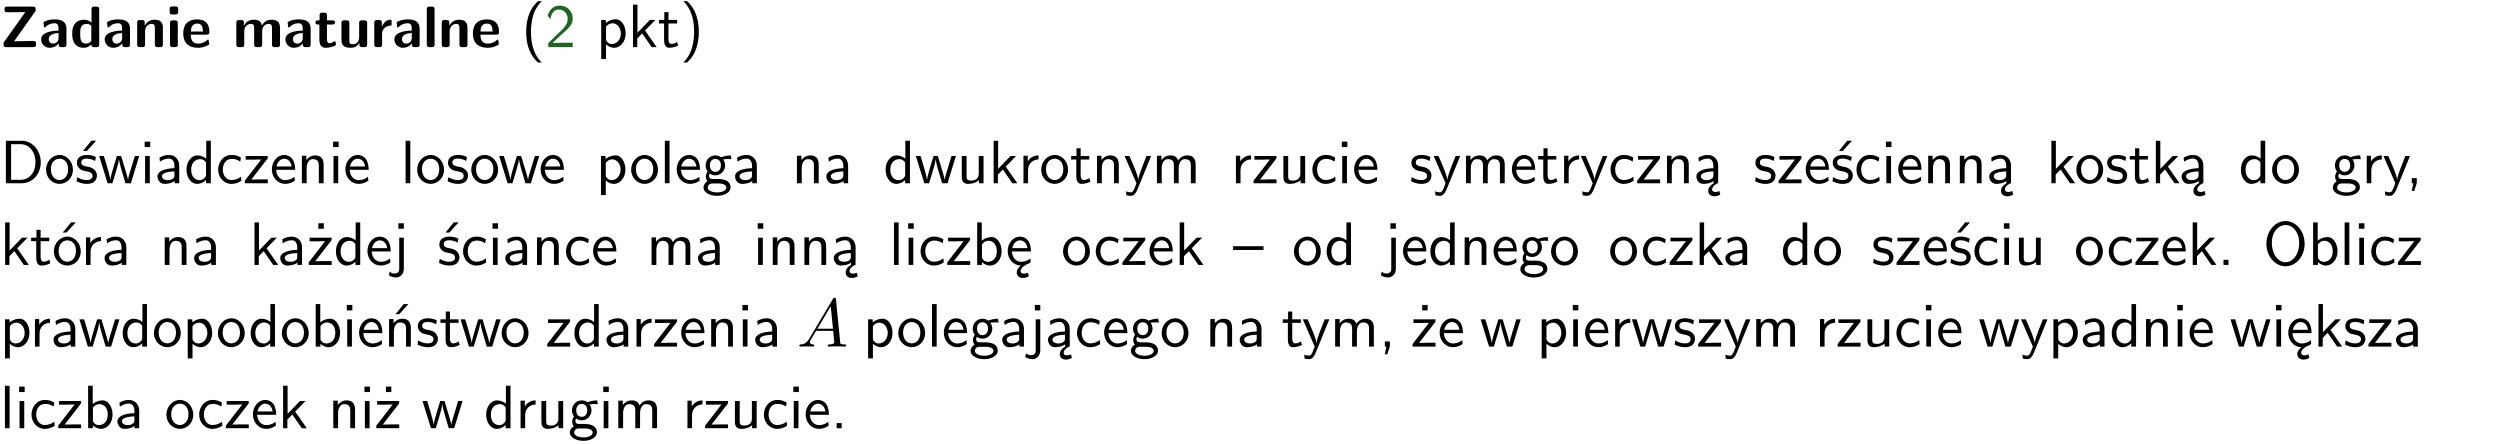 <?xml version="1.0" encoding="UTF-8"?>
<svg width="366pt" height="65pt" version="1.2" viewBox="0 0 366 65" xmlns="http://www.w3.org/2000/svg" xmlns:xlink="http://www.w3.org/1999/xlink">
 <defs>
  <symbol id="glyph0-1" overflow="visible">
   <path d="m5.141-5.203c0.078-0.109 0.078-0.125 0.078-0.312 0-0.234 0-0.422-0.406-0.422h-3.75c-0.359 0-0.406 0.141-0.406 0.422 0 0.406 0.172 0.406 0.516 0.406 0.75 0 1.484-0.016 2.234-0.016h0.297l-3.094 4.344c-0.094 0.109-0.094 0.125-0.094 0.297v0.078c0 0.297 0.094 0.406 0.422 0.406h3.922c0.328 0 0.422-0.109 0.422-0.406v-0.078c0-0.422-0.203-0.422-0.5-0.422-0.75 0-1.938 0.031-2.719 0.047z"/>
  </symbol>
  <symbol id="glyph0-2" overflow="visible">
   <path d="m3.969-2.703c0-1.359-1.297-1.359-1.719-1.359-0.406 0-0.844 0.031-1.406 0.266-0.188 0.078-0.234 0.109-0.234 0.203 0 0.062 0.062 0.547 0.062 0.625 0.016 0.047 0.062 0.094 0.109 0.094s0.078-0.031 0.094-0.047c0.375-0.391 0.797-0.578 1.328-0.578 0.469 0 0.609 0.281 0.609 0.781v0.297c-0.297 0-2.547 0.031-2.547 1.281 0 0.594 0.484 1.234 1.234 1.234 0.297 0 0.938-0.078 1.328-0.672v0.172c0 0.266 0.062 0.406 0.422 0.406h0.312c0.328 0 0.406-0.109 0.406-0.406zm-1.156 1.391c0 0.797-0.812 0.797-0.844 0.797-0.359 0-0.594-0.312-0.594-0.641 0-0.844 1.188-0.906 1.438-0.906z"/>
  </symbol>
  <symbol id="glyph0-3" overflow="visible">
   <path d="m4.266-5.531c0-0.281-0.047-0.406-0.406-0.406h-0.312c-0.328 0-0.406 0.109-0.406 0.406v1.938c-0.391-0.359-0.812-0.422-1.078-0.422-1.75 0-1.75 1.641-1.75 2.062 0 0.391 0 2.047 1.703 2.047 0.359 0 0.719-0.109 1.094-0.5 0 0.328 0.125 0.406 0.406 0.406h0.344c0.328 0 0.406-0.109 0.406-0.406zm-1.156 4.453c0 0.156 0 0.234-0.25 0.406-0.219 0.125-0.406 0.156-0.516 0.156-0.859 0-0.859-0.797-0.859-1.438s0-1.453 0.953-1.453c0.25 0 0.484 0.094 0.672 0.266z"/>
  </symbol>
  <symbol id="glyph0-4" overflow="visible">
   <path d="m4.281-2.781c0-0.891-0.375-1.234-1.25-1.234-0.906 0-1.281 0.656-1.391 0.875h-0.016v-0.422c0-0.281-0.062-0.406-0.406-0.406h-0.297c-0.312 0-0.406 0.094-0.406 0.406v3.156c0 0.297 0.094 0.406 0.406 0.406h0.344c0.328 0 0.406-0.109 0.406-0.406v-1.891c0-0.75 0.5-1.109 0.953-1.109 0.406 0 0.484 0.203 0.484 0.641v2.359c0 0.266 0.062 0.406 0.422 0.406h0.344c0.328 0 0.406-0.109 0.406-0.406z"/>
  </symbol>
  <symbol id="glyph0-5" overflow="visible">
   <path d="m0.875-5.953c-0.281 0-0.406 0.047-0.406 0.391v0.406c0 0.266 0.078 0.375 0.391 0.375h0.453c0.406 0 0.406-0.172 0.406-0.578s0-0.594-0.406-0.594zm0.781 2.438c0-0.266-0.062-0.406-0.406-0.406h-0.312c-0.312 0-0.422 0.094-0.422 0.406v3.109c0 0.297 0.094 0.406 0.422 0.406h0.312c0.328 0 0.406-0.109 0.406-0.406z"/>
  </symbol>
  <symbol id="glyph0-6" overflow="visible">
   <path d="m3.688-1.828c0.203 0 0.406-0.016 0.406-0.391 0-1.109-0.5-1.844-1.781-1.844-1.375 0-2.047 0.766-2.047 2.062 0 1.406 0.812 2.094 2.156 2.094 0.328 0 0.812-0.047 1.375-0.328 0.188-0.094 0.25-0.109 0.25-0.219 0-0.062-0.016-0.312-0.031-0.375-0.031-0.266-0.047-0.281-0.125-0.281-0.031 0-0.047 0-0.141 0.094-0.5 0.438-1.016 0.5-1.297 0.5-0.969 0-1.062-0.766-1.094-1.312zm-2.312-0.453c0.016-0.531 0.188-1.172 0.938-1.172 0.688 0 0.812 0.5 0.844 1.172z"/>
  </symbol>
  <symbol id="glyph0-7" overflow="visible">
   <path d="m6.906-2.781c0-0.891-0.375-1.234-1.25-1.234-0.609 0-1.078 0.281-1.391 0.844-0.141-0.812-0.859-0.844-1.219-0.844-0.172 0-0.531 0-0.922 0.281-0.266 0.203-0.422 0.469-0.484 0.594h-0.016v-0.422c0-0.281-0.062-0.406-0.406-0.406h-0.297c-0.312 0-0.406 0.094-0.406 0.406v3.156c0 0.297 0.094 0.406 0.406 0.406h0.344c0.328 0 0.406-0.109 0.406-0.406v-1.891c0-0.781 0.531-1.109 0.953-1.109 0.406 0 0.5 0.188 0.5 0.641v2.359c0 0.297 0.094 0.406 0.406 0.406h0.344c0.328 0 0.422-0.109 0.422-0.406v-1.891c0-0.781 0.516-1.109 0.938-1.109 0.406 0 0.5 0.188 0.5 0.641v2.359c0 0.297 0.094 0.406 0.406 0.406h0.344c0.328 0 0.422-0.109 0.422-0.406z"/>
  </symbol>
  <symbol id="glyph0-8" overflow="visible">
   <path d="m1.859-3.312h0.766c0.109 0 0.422 0 0.422-0.297 0-0.312-0.312-0.312-0.422-0.312h-0.766v-0.703c0-0.281-0.047-0.422-0.406-0.422h-0.266c-0.312 0-0.406 0.094-0.406 0.422v0.703h-0.203c-0.094 0-0.406 0-0.406 0.312 0 0.297 0.312 0.297 0.406 0.297h0.172v2.172c0 0.859 0.312 1.234 0.906 1.234 0.078 0 0.453 0 0.891-0.141 0.156-0.031 0.641-0.188 0.641-0.359 0-0.016-0.016-0.078-0.062-0.266-0.047-0.172-0.062-0.219-0.141-0.219-0.031 0-0.047 0.016-0.094 0.062-0.094 0.062-0.328 0.25-0.688 0.25-0.203 0-0.344-0.141-0.344-0.703z"/>
  </symbol>
  <symbol id="glyph0-9" overflow="visible">
   <path d="m4.281-3.516c0-0.266-0.062-0.406-0.406-0.406h-0.344c-0.328 0-0.422 0.109-0.422 0.406v2.031c0 0.562-0.297 1.062-0.906 1.062-0.469 0-0.531-0.125-0.531-0.578v-2.516c0-0.266-0.047-0.406-0.406-0.406h-0.344c-0.312 0-0.406 0.094-0.406 0.406v2.438c0 0.922 0.5 1.172 1.391 1.172 0.219 0 0.828 0 1.234-0.734v0.234c0 0.266 0.062 0.406 0.406 0.406h0.328c0.328 0 0.406-0.109 0.406-0.406z"/>
  </symbol>
  <symbol id="glyph0-10" overflow="visible">
   <path d="m1.656-1.969c0-0.812 0.688-1.141 1.219-1.188 0.156 0 0.172 0 0.172-0.219v-0.406c0-0.172 0-0.234-0.156-0.234-0.234 0-0.859 0.078-1.266 1.016v-0.562c0-0.281-0.062-0.406-0.422-0.406h-0.266c-0.312 0-0.422 0.094-0.422 0.406v3.156c0 0.297 0.094 0.406 0.422 0.406h0.312c0.328 0 0.406-0.109 0.406-0.406z"/>
  </symbol>
  <symbol id="glyph0-11" overflow="visible">
   <path d="m1.656-5.531c0-0.281-0.062-0.406-0.406-0.406h-0.312c-0.312 0-0.422 0.094-0.422 0.406v5.125c0 0.297 0.094 0.406 0.422 0.406h0.312c0.328 0 0.406-0.109 0.406-0.406z"/>
  </symbol>
  <symbol id="glyph1-1" overflow="visible">
   <path d="m2.438-6.734c-0.297 0.281-0.891 0.828-1.312 1.922-0.359 0.969-0.422 1.922-0.422 2.562 0 2.906 1.297 4.094 1.734 4.5h0.547c-0.438-0.438-1.578-1.594-1.578-4.5 0-0.5 0.031-1.547 0.391-2.609 0.375-1.031 0.891-1.578 1.188-1.875z"/>
  </symbol>
  <symbol id="glyph1-2" overflow="visible">
   <path d="m1.562-1.688c-0.25 0.25-0.859 0.875-1.109 1.109v0.578h3.578v-0.641h-1.641c-0.109 0-0.219 0.016-0.312 0.016h-0.984c0.281-0.25 0.969-0.922 1.25-1.188 0.172-0.156 0.625-0.531 0.797-0.703 0.406-0.406 0.891-0.875 0.891-1.641 0-1.031-0.734-1.922-1.922-1.922-1.016 0-1.516 0.703-1.734 1.469 0.109 0.156 0.156 0.203 0.172 0.234 0.016 0.016 0.109 0.125 0.203 0.266 0.172-0.703 0.422-1.391 1.234-1.391 0.844 0 1.312 0.672 1.312 1.359 0 0.766-0.516 1.281-1.047 1.812z"/>
  </symbol>
  <symbol id="glyph1-3" overflow="visible">
   <path d="m1.438-0.406c0.281 0.25 0.672 0.5 1.203 0.5 0.875 0 1.672-0.875 1.672-2.094 0-1.078-0.578-2.078-1.438-2.078-0.531 0-1.047 0.188-1.469 0.531v-0.438h-0.672v5.719h0.703zm0-2.578c0.219-0.312 0.562-0.516 0.953-0.516 0.672 0 1.219 0.672 1.219 1.5 0 0.922-0.641 1.547-1.312 1.547-0.344 0-0.594-0.172-0.766-0.422-0.094-0.125-0.094-0.141-0.094-0.312z"/>
  </symbol>
  <symbol id="glyph1-4" overflow="visible">
   <path d="m2.516-2.438 1.516-1.547h-0.812l-1.812 1.875v-4.109h-0.656v6.219h0.625v-1.266l0.719-0.75 1.391 2.016h0.734z"/>
  </symbol>
  <symbol id="glyph1-5" overflow="visible">
   <path d="m1.562-3.469h1.266v-0.516h-1.266v-1.141h-0.609v1.141h-0.781v0.516h0.75v2.406c0 0.531 0.125 1.156 0.75 1.156s1.078-0.219 1.312-0.328l-0.156-0.531c-0.234 0.188-0.516 0.297-0.797 0.297-0.344 0-0.469-0.281-0.469-0.75z"/>
  </symbol>
  <symbol id="glyph1-6" overflow="visible">
   <path d="m1.047 2.25c0.297-0.281 0.891-0.828 1.297-1.922 0.359-0.969 0.422-1.922 0.422-2.578 0-2.891-1.281-4.078-1.719-4.484h-0.547c0.438 0.438 1.578 1.594 1.578 4.484 0 0.516-0.031 1.562-0.406 2.625-0.359 1.031-0.875 1.578-1.172 1.875z"/>
  </symbol>
  <symbol id="glyph1-7" overflow="visible">
   <path d="m0.859-6.219v6.219h2.359c1.531 0 2.75-1.359 2.75-3.062 0-1.734-1.219-3.156-2.766-3.156zm0.766 5.719v-5.219h1.375c1.266 0 2.188 1.078 2.188 2.656 0 1.531-0.922 2.562-2.188 2.562z"/>
  </symbol>
  <symbol id="glyph1-8" overflow="visible">
   <path d="m4.203-1.969c0-1.203-0.891-2.172-1.953-2.172-1.109 0-1.984 1-1.984 2.172s0.922 2.062 1.969 2.062c1.078 0 1.969-0.906 1.969-2.062zm-1.969 1.5c-0.625 0-1.266-0.516-1.266-1.594s0.688-1.531 1.266-1.531c0.625 0 1.266 0.469 1.266 1.531s-0.609 1.594-1.266 1.594z"/>
  </symbol>
  <symbol id="glyph1-9" overflow="visible">
   <path d="m3.078-3.844c-0.469-0.219-0.828-0.297-1.297-0.297-0.219 0-1.484 0-1.484 1.188 0 0.438 0.266 0.719 0.484 0.891 0.281 0.203 0.469 0.234 0.969 0.328 0.328 0.062 0.844 0.172 0.844 0.656 0 0.609-0.703 0.609-0.844 0.609-0.734 0-1.234-0.328-1.391-0.438l-0.109 0.609c0.281 0.141 0.781 0.391 1.516 0.391 0.156 0 0.641 0 1.031-0.281 0.281-0.219 0.438-0.578 0.438-0.953 0-0.5-0.344-0.812-0.359-0.828-0.344-0.312-0.594-0.375-1.031-0.453-0.5-0.094-0.906-0.188-0.906-0.625 0-0.562 0.641-0.562 0.75-0.562 0.297 0 0.766 0.047 1.281 0.344zm0.031-2.375h-0.703l-1.203 1.484h0.562z"/>
  </symbol>
  <symbol id="glyph1-10" overflow="visible">
   <path d="m5.984-3.984h-0.641l-0.578 1.906c-0.109 0.312-0.375 1.203-0.422 1.594-0.031-0.281-0.266-1.078-0.422-1.594l-0.578-1.906h-0.625l-0.516 1.688c-0.094 0.312-0.406 1.344-0.438 1.797-0.047-0.422-0.344-1.438-0.484-1.938l-0.469-1.547h-0.688l1.234 3.984h0.703c0.047-0.141 0.359-1.141 0.562-1.844 0.125-0.422 0.375-1.297 0.391-1.641h0.016c0.016 0.25 0.172 0.875 0.281 1.266l0.656 2.219h0.797z"/>
  </symbol>
  <symbol id="glyph1-11" overflow="visible">
   <path d="m1.469-6.094h-0.812v0.797h0.812zm-0.062 2.109h-0.688v3.984h0.688z"/>
  </symbol>
  <symbol id="glyph1-12" overflow="visible">
   <path d="m3.578-2.594c0-0.906-0.656-1.547-1.484-1.547-0.578 0-0.984 0.156-1.406 0.391l0.062 0.594c0.453-0.328 0.906-0.453 1.344-0.453 0.422 0 0.781 0.359 0.781 1.031v0.375c-1.344 0.031-2.484 0.406-2.484 1.188 0 0.391 0.25 1.109 1.031 1.109 0.125 0 0.969-0.016 1.484-0.422v0.328h0.672zm-0.703 1.406c0 0.172 0 0.391-0.297 0.562-0.266 0.172-0.609 0.172-0.703 0.172-0.438 0-0.828-0.203-0.828-0.578 0-0.625 1.453-0.688 1.828-0.703z"/>
  </symbol>
  <symbol id="glyph1-13" overflow="visible">
   <path d="m3.891-6.219h-0.672v2.625c-0.469-0.391-0.969-0.484-1.312-0.484-0.891 0-1.578 0.938-1.578 2.094 0 1.172 0.688 2.078 1.531 2.078 0.297 0 0.828-0.078 1.328-0.562v0.469h0.703zm-0.703 4.969c0 0.125 0 0.297-0.297 0.547-0.203 0.188-0.422 0.25-0.656 0.25-0.562 0-1.219-0.422-1.219-1.531 0-1.188 0.781-1.547 1.312-1.547 0.391 0 0.672 0.203 0.859 0.484z"/>
  </symbol>
  <symbol id="glyph1-14" overflow="visible">
   <path d="m3.672-3.75c-0.531-0.297-0.828-0.391-1.375-0.391-1.25 0-1.969 1.094-1.969 2.156 0 1.109 0.812 2.078 1.938 2.078 0.484 0 0.969-0.125 1.453-0.453l-0.047-0.594c-0.469 0.359-0.953 0.484-1.406 0.484-0.734 0-1.25-0.656-1.25-1.531 0-0.703 0.344-1.562 1.297-1.562 0.453 0 0.766 0.078 1.25 0.391z"/>
  </symbol>
  <symbol id="glyph1-15" overflow="visible">
   <path d="m3.594-3.625v-0.359h-3.219v0.531h1.25c0.109 0 0.219-0.016 0.328-0.016h0.688l-2.391 3.094v0.375h3.359v-0.562h-1.328c-0.109 0-0.203 0.016-0.312 0.016h-0.766z"/>
  </symbol>
  <symbol id="glyph1-16" overflow="visible">
   <path d="m3.719-1.969c0-0.297-0.016-0.969-0.359-1.516-0.375-0.547-0.922-0.656-1.25-0.656-0.984 0-1.797 0.953-1.797 2.109 0 1.188 0.859 2.125 1.938 2.125 0.562 0 1.078-0.203 1.422-0.469l-0.047-0.578c-0.562 0.469-1.156 0.5-1.359 0.5-0.719 0-1.297-0.625-1.328-1.516zm-2.734-0.484c0.141-0.688 0.625-1.141 1.125-1.141 0.469 0 0.969 0.312 1.094 1.141z"/>
  </symbol>
  <symbol id="glyph1-17" overflow="visible">
   <path d="m3.906-2.672c0-0.594-0.141-1.406-1.234-1.406-0.812 0-1.25 0.609-1.297 0.672v-0.625h-0.656v4.031h0.703v-2.203c0-0.594 0.234-1.328 0.906-1.328 0.859 0 0.875 0.641 0.875 0.922v2.609h0.703z"/>
  </symbol>
  <symbol id="glyph1-18" overflow="visible">
   <path d="m1.406-6.219h-0.688v6.219h0.688z"/>
  </symbol>
  <symbol id="glyph1-19" overflow="visible">
   <path d="m3.078-3.844c-0.469-0.219-0.828-0.297-1.297-0.297-0.219 0-1.484 0-1.484 1.188 0 0.438 0.266 0.719 0.484 0.891 0.281 0.203 0.469 0.234 0.969 0.328 0.328 0.062 0.844 0.172 0.844 0.656 0 0.609-0.703 0.609-0.844 0.609-0.734 0-1.234-0.328-1.391-0.438l-0.109 0.609c0.281 0.141 0.781 0.391 1.516 0.391 0.156 0 0.641 0 1.031-0.281 0.281-0.219 0.438-0.578 0.438-0.953 0-0.5-0.344-0.812-0.359-0.828-0.344-0.312-0.594-0.375-1.031-0.453-0.5-0.094-0.906-0.188-0.906-0.625 0-0.562 0.641-0.562 0.75-0.562 0.297 0 0.766 0.047 1.281 0.344z"/>
  </symbol>
  <symbol id="glyph1-20" overflow="visible">
   <path d="m3.156-3.5c0.203 0 0.453-0.047 0.672-0.047 0.156 0 0.5 0.031 0.516 0.031l-0.094-0.562c-0.625 0-1.141 0.172-1.422 0.281-0.188-0.156-0.484-0.281-0.844-0.281-0.781 0-1.422 0.641-1.422 1.453 0 0.344 0.109 0.656 0.297 0.891-0.266 0.375-0.266 0.719-0.266 0.766 0 0.234 0.078 0.5 0.234 0.688-0.469 0.266-0.578 0.688-0.578 0.922 0 0.672 0.891 1.203 1.984 1.203 1.109 0 1.984-0.531 1.984-1.219 0-1.25-1.5-1.25-1.844-1.25h-0.781c-0.125 0-0.531 0-0.531-0.469 0-0.094 0.047-0.25 0.109-0.328 0.188 0.141 0.484 0.266 0.812 0.266 0.812 0 1.438-0.672 1.438-1.469 0-0.422-0.203-0.75-0.297-0.891zm-1.172 1.828c-0.328 0-0.797-0.203-0.797-0.953 0-0.734 0.469-0.938 0.797-0.938 0.391 0 0.812 0.25 0.812 0.938 0 0.703-0.422 0.953-0.812 0.953zm0.406 1.703c0.188 0 1.203 0 1.203 0.609 0 0.406-0.609 0.703-1.344 0.703s-1.375-0.281-1.375-0.703c0-0.031 0-0.609 0.703-0.609z"/>
  </symbol>
  <symbol id="glyph1-21" overflow="visible">
   <path d="m3.906-3.984h-0.703v2.609c0 0.672-0.5 0.984-1.078 0.984-0.641 0-0.703-0.234-0.703-0.625v-2.969h-0.703v3c0 0.656 0.219 1.078 0.953 1.078 0.484 0 1.125-0.141 1.562-0.531v0.438h0.672z"/>
  </symbol>
  <symbol id="glyph1-22" overflow="visible">
   <path d="m1.406-1.922c0-0.891 0.641-1.547 1.531-1.562v-0.594c-0.797 0-1.297 0.453-1.578 0.859v-0.812h-0.625v4.031h0.672z"/>
  </symbol>
  <symbol id="glyph1-23" overflow="visible">
   <path d="m4-3.984h-0.672c-1.172 2.859-1.188 3.266-1.188 3.469h-0.016c-0.047-0.594-0.766-2.266-0.812-2.344l-0.484-1.125h-0.703l1.734 3.984c-0.094 0.281-0.281 0.719-0.312 0.812-0.234 0.516-0.391 0.516-0.516 0.516-0.141 0-0.438-0.031-0.703-0.141l0.062 0.578c0.188 0.047 0.438 0.078 0.641 0.078 0.312 0 0.641-0.109 1.016-1.031z"/>
  </symbol>
  <symbol id="glyph1-24" overflow="visible">
   <path d="m6.391-2.672c0-0.609-0.141-1.406-1.219-1.406-0.547 0-1.016 0.25-1.344 0.734-0.234-0.688-0.859-0.734-1.141-0.734-0.656 0-1.078 0.359-1.312 0.688v-0.641h-0.656v4.031h0.703v-2.203c0-0.609 0.25-1.328 0.906-1.328 0.844 0 0.875 0.578 0.875 0.922v2.609h0.703v-2.203c0-0.609 0.25-1.328 0.906-1.328 0.844 0 0.875 0.578 0.875 0.922v2.609h0.703z"/>
  </symbol>
  <symbol id="glyph1-25" overflow="visible">
   <path d="m2.875-1.188c0 0.172 0 0.391-0.297 0.562-0.266 0.172-0.609 0.172-0.703 0.172-0.438 0-0.828-0.203-0.828-0.578 0-0.625 1.453-0.688 1.828-0.703zm-0.188 2.125c0-0.406 0.375-0.703 0.797-0.938h0.094v-2.594c0-0.906-0.656-1.547-1.484-1.547-0.578 0-0.984 0.156-1.406 0.391l0.062 0.594c0.453-0.328 0.906-0.453 1.344-0.453 0.422 0 0.781 0.359 0.781 1.031v0.375c-1.344 0.031-2.484 0.406-2.484 1.188 0 0.391 0.25 1.109 1.031 1.109 0.125 0 0.969-0.016 1.484-0.422v0.328c-0.453 0.25-0.812 0.688-0.781 1.141 0.016 0.391 0.281 0.766 0.891 0.766 0.297 0 0.516-0.062 0.875-0.234l-0.125-0.531c-0.203 0.094-0.406 0.141-0.594 0.141-0.25-0.031-0.469-0.078-0.484-0.344z"/>
  </symbol>
  <symbol id="glyph1-26" overflow="visible">
   <path d="m1.609-0.016v-0.734h-0.734v0.75h0.219l-0.219 1.125h0.359z"/>
  </symbol>
  <symbol id="glyph1-27" overflow="visible">
   <path d="m4.203-1.969c0-1.203-0.891-2.172-1.953-2.172-1.109 0-1.984 1-1.984 2.172s0.922 2.062 1.969 2.062c1.078 0 1.969-0.906 1.969-2.062zm-1.969 1.5c-0.625 0-1.266-0.516-1.266-1.594s0.688-1.531 1.266-1.531c0.625 0 1.266 0.469 1.266 1.531s-0.609 1.594-1.266 1.594zm1.234-5.75h-0.703l-1.203 1.484h0.547z"/>
  </symbol>
  <symbol id="glyph1-28" overflow="visible">
   <path d="m3.594-3.625v-0.359h-3.219v0.531h1.25c0.109 0 0.219-0.016 0.328-0.016h0.688l-2.391 3.094v0.375h3.359v-0.562h-1.328c-0.109 0-0.203 0.016-0.312 0.016h-0.766zm-1.141-2.469h-0.797v0.797h0.797z"/>
  </symbol>
  <symbol id="glyph1-29" overflow="visible">
   <path d="m1.656-6.094h-0.797v0.797h0.797zm-2.203 7.625c0.438 0.25 0.844 0.312 1.078 0.312 0.562 0 1.125-0.469 1.125-1.312v-4.516h-0.672v4.594c0 0.578-0.453 0.656-0.703 0.656-0.266 0-0.5-0.094-0.688-0.281z"/>
  </symbol>
  <symbol id="glyph1-30" overflow="visible">
   <path d="m1.406-6.219h-0.672v6.219h0.703v-0.406c0.219 0.188 0.594 0.5 1.203 0.5 0.891 0 1.672-0.891 1.672-2.094 0-1.109-0.625-2.078-1.453-2.078-0.359 0-0.906 0.094-1.453 0.531zm0.031 3.219c0.141-0.219 0.469-0.531 0.953-0.531 0.531 0 1.219 0.391 1.219 1.531 0 1.172-0.75 1.547-1.297 1.547-0.359 0-0.656-0.156-0.875-0.562z"/>
  </symbol>
  <symbol id="glyph1-31" overflow="visible">
   <path d="m0.984-2.453c0.141-0.688 0.625-1.141 1.125-1.141 0.469 0 0.969 0.312 1.094 1.141zm1.219 3.391c0-0.406 0.391-0.734 0.797-0.969 0.266-0.078 0.484-0.203 0.672-0.344l-0.047-0.578c-0.562 0.469-1.156 0.5-1.359 0.5-0.719 0-1.297-0.625-1.328-1.516h2.781c0-0.297-0.016-0.969-0.359-1.516-0.375-0.547-0.922-0.656-1.25-0.656-0.984 0-1.797 0.953-1.797 2.109 0 1.188 0.859 2.125 1.938 2.125-0.359 0.25-0.641 0.656-0.609 1.047 0.016 0.391 0.281 0.766 0.891 0.766 0.297 0 0.516-0.062 0.875-0.234l-0.125-0.531c-0.203 0.094-0.406 0.141-0.594 0.141-0.25-0.031-0.469-0.078-0.484-0.344z"/>
  </symbol>
  <symbol id="glyph1-32" overflow="visible">
   <path d="m4.469-2.188v-0.547h-4.469v0.547z"/>
  </symbol>
  <symbol id="glyph1-33" overflow="visible">
   <path d="m1.609-0.75h-0.734v0.75h0.734z"/>
  </symbol>
  <symbol id="glyph1-34" overflow="visible">
   <path d="m6.094-3.094c0-1.891-1.297-3.328-2.797-3.328-1.516 0-2.797 1.469-2.797 3.328 0 1.906 1.328 3.297 2.797 3.297 1.5 0 2.797-1.406 2.797-3.297zm-2.797 2.703c-1.047 0-2-1.109-2-2.844 0-1.641 0.984-2.609 2-2.609 1.031 0 2 1.016 2 2.609 0 1.75-0.969 2.844-2 2.844z"/>
  </symbol>
  <symbol id="glyph1-35" overflow="visible">
   <path d="m3.906-2.672c0-0.594-0.141-1.406-1.234-1.406-0.812 0-1.25 0.609-1.297 0.672v-0.625h-0.656v4.031h0.703v-2.203c0-0.594 0.234-1.328 0.906-1.328 0.859 0 0.875 0.641 0.875 0.922v2.609h0.703zm-0.359-3.547h-0.688l-1.203 1.484h0.547z"/>
  </symbol>
  <symbol id="glyph2-1" overflow="visible">
   <path d="m1.781-1.141c-0.391 0.656-0.781 0.797-1.219 0.828-0.125 0.016-0.219 0.016-0.219 0.203 0 0.062 0.062 0.109 0.141 0.109 0.266 0 0.578-0.031 0.844-0.031 0.344 0 0.688 0.031 1 0.031 0.062 0 0.188 0 0.188-0.188 0-0.109-0.078-0.125-0.156-0.125-0.219-0.016-0.469-0.094-0.469-0.344 0-0.125 0.062-0.234 0.141-0.375 0.078-0.109 0.078-0.109 0.766-1.266h2.5c0.016 0.203 0.156 1.562 0.156 1.656 0 0.297-0.516 0.328-0.719 0.328-0.141 0-0.234 0-0.234 0.203 0 0.109 0.109 0.109 0.141 0.109 0.406 0 0.828-0.031 1.234-0.031 0.25 0 0.891 0.031 1.141 0.031 0.047 0 0.172 0 0.172-0.203 0-0.109-0.094-0.109-0.234-0.109-0.609 0-0.609-0.062-0.641-0.359l-0.609-6.219c-0.016-0.203-0.016-0.25-0.188-0.25-0.156 0-0.203 0.078-0.266 0.172zm1.203-1.469 1.953-3.297 0.328 3.297z"/>
  </symbol>
  <clipPath id="clip1">
   <path d="m0 0h365.67v1h-365.67z"/>
  </clipPath>
 </defs>
 <g id="surface1">
  <g>
   <use y="6.902" xlink:href="#glyph0-1"/>
   <use x="5.759" y="6.902" xlink:href="#glyph0-2"/>
   <use x="10.257" y="6.902" xlink:href="#glyph0-3"/>
   <use x="15.065" y="6.902" xlink:href="#glyph0-2"/>
   <use x="19.563" y="6.902" xlink:href="#glyph0-4"/>
   <use x="24.371" y="6.902" xlink:href="#glyph0-5"/>
   <use x="26.56" y="6.902" xlink:href="#glyph0-6"/>
  </g>
  <g>
   <use x="34.084" y="6.902" xlink:href="#glyph0-7"/>
   <use x="41.51" y="6.902" xlink:href="#glyph0-2"/>
   <use x="46.008" y="6.902" xlink:href="#glyph0-8"/>
   <use x="49.471" y="6.902" xlink:href="#glyph0-9"/>
   <use x="54.279" y="6.902" xlink:href="#glyph0-10"/>
   <use x="57.467" y="6.902" xlink:href="#glyph0-2"/>
   <use x="61.966" y="6.902" xlink:href="#glyph0-11"/>
   <use x="64.156" y="6.902" xlink:href="#glyph0-4"/>
   <use x="68.963" y="6.902" xlink:href="#glyph0-6"/>
  </g>
  <g>
   <use x="76.328" y="6.902" xlink:href="#glyph1-1"/>
  </g>
  <g fill="#1e6521">
   <use x="79.815" y="6.902" xlink:href="#glyph1-2"/>
  </g>
  <g>
   <use x="87.284" y="6.902" xlink:href="#glyph1-3"/>
   <use x="91.917" y="6.902" xlink:href="#glyph1-4"/>
   <use x="96.301" y="6.902" xlink:href="#glyph1-5"/>
   <use x="99.538" y="6.902" xlink:href="#glyph1-6"/>
  </g>
  <g>
   <use y="26.827" xlink:href="#glyph1-7"/>
   <use x="6.476" y="26.827" xlink:href="#glyph1-8"/>
   <use x="10.959" y="26.827" xlink:href="#glyph1-9"/>
   <use x="14.396" y="26.827" xlink:href="#glyph1-10"/>
   <use x="20.522" y="26.827" xlink:href="#glyph1-11"/>
   <use x="22.664" y="26.827" xlink:href="#glyph1-12"/>
   <use x="26.974" y="26.827" xlink:href="#glyph1-13"/>
   <use x="31.607" y="26.827" xlink:href="#glyph1-14"/>
   <use x="35.591" y="26.827" xlink:href="#glyph1-15"/>
   <use x="39.489" y="26.827" xlink:href="#glyph1-16"/>
   <use x="43.474" y="26.827" xlink:href="#glyph1-17"/>
   <use x="48.107" y="26.827" xlink:href="#glyph1-11"/>
   <use x="50.249" y="26.827" xlink:href="#glyph1-16"/>
  </g>
  <g>
   <use x="58.663" y="26.827" xlink:href="#glyph1-18"/>
   <use x="60.805" y="26.827" xlink:href="#glyph1-8"/>
   <use x="65.288" y="26.827" xlink:href="#glyph1-19"/>
   <use x="68.725" y="26.827" xlink:href="#glyph1-8"/>
  </g>
  <g>
   <use x="72.957" y="26.827" xlink:href="#glyph1-10"/>
  </g>
  <g>
   <use x="78.833" y="26.827" xlink:href="#glyph1-16"/>
  </g>
  <g>
   <use x="87.247" y="26.827" xlink:href="#glyph1-3"/>
  </g>
  <g>
   <use x="92.131" y="26.827" xlink:href="#glyph1-8"/>
   <use x="96.614" y="26.827" xlink:href="#glyph1-18"/>
   <use x="98.756" y="26.827" xlink:href="#glyph1-16"/>
   <use x="102.741" y="26.827" xlink:href="#glyph1-20"/>
   <use x="107.224" y="26.827" xlink:href="#glyph1-12"/>
  </g>
  <g>
   <use x="115.953" y="26.827" xlink:href="#glyph1-17"/>
   <use x="120.586" y="26.827" xlink:href="#glyph1-12"/>
  </g>
  <g>
   <use x="129.325" y="26.827" xlink:href="#glyph1-13"/>
   <use x="133.958" y="26.827" xlink:href="#glyph1-10"/>
   <use x="140.085" y="26.827" xlink:href="#glyph1-21"/>
   <use x="144.718" y="26.827" xlink:href="#glyph1-4"/>
   <use x="149.101" y="26.827" xlink:href="#glyph1-22"/>
   <use x="152.165" y="26.827" xlink:href="#glyph1-8"/>
   <use x="156.648" y="26.827" xlink:href="#glyph1-5"/>
   <use x="159.886" y="26.827" xlink:href="#glyph1-17"/>
   <use x="164.519" y="26.827" xlink:href="#glyph1-23"/>
   <use x="168.654" y="26.827" xlink:href="#glyph1-24"/>
  </g>
  <g>
   <use x="180.206" y="26.827" xlink:href="#glyph1-22"/>
   <use x="183.27" y="26.827" xlink:href="#glyph1-15"/>
   <use x="187.167" y="26.827" xlink:href="#glyph1-21"/>
   <use x="191.8" y="26.827" xlink:href="#glyph1-14"/>
   <use x="195.785" y="26.827" xlink:href="#glyph1-11"/>
   <use x="197.927" y="26.827" xlink:href="#glyph1-16"/>
  </g>
  <g>
   <use x="206.332" y="26.827" xlink:href="#glyph1-19"/>
   <use x="209.769" y="26.827" xlink:href="#glyph1-23"/>
   <use x="213.903" y="26.827" xlink:href="#glyph1-24"/>
   <use x="221.026" y="26.827" xlink:href="#glyph1-16"/>
   <use x="225.011" y="26.827" xlink:href="#glyph1-5"/>
   <use x="228.249" y="26.827" xlink:href="#glyph1-22"/>
   <use x="231.312" y="26.827" xlink:href="#glyph1-23"/>
   <use x="235.447" y="26.827" xlink:href="#glyph1-14"/>
   <use x="239.432" y="26.827" xlink:href="#glyph1-15"/>
   <use x="243.329" y="26.827" xlink:href="#glyph1-17"/>
   <use x="247.962" y="26.827" xlink:href="#glyph1-25"/>
  </g>
  <g>
   <use x="256.701" y="26.827" xlink:href="#glyph1-19"/>
   <use x="260.138" y="26.827" xlink:href="#glyph1-15"/>
   <use x="264.035" y="26.827" xlink:href="#glyph1-16"/>
   <use x="268.02" y="26.827" xlink:href="#glyph1-9"/>
   <use x="271.457" y="26.827" xlink:href="#glyph1-14"/>
   <use x="275.442" y="26.827" xlink:href="#glyph1-11"/>
   <use x="277.584" y="26.827" xlink:href="#glyph1-16"/>
   <use x="281.568" y="26.827" xlink:href="#glyph1-17"/>
   <use x="286.201" y="26.827" xlink:href="#glyph1-17"/>
   <use x="290.834" y="26.827" xlink:href="#glyph1-25"/>
  </g>
  <g>
   <use x="299.573" y="26.827" xlink:href="#glyph1-4"/>
  </g>
  <g>
   <use x="303.705" y="26.827" xlink:href="#glyph1-8"/>
   <use x="308.189" y="26.827" xlink:href="#glyph1-19"/>
   <use x="311.625" y="26.827" xlink:href="#glyph1-5"/>
   <use x="314.863" y="26.827" xlink:href="#glyph1-4"/>
  </g>
  <g>
   <use x="318.996" y="26.827" xlink:href="#glyph1-25"/>
  </g>
  <g>
   <use x="327.734" y="26.827" xlink:href="#glyph1-13"/>
   <use x="332.367" y="26.827" xlink:href="#glyph1-8"/>
  </g>
  <g>
   <use x="341.271" y="26.827" xlink:href="#glyph1-20"/>
   <use x="345.754" y="26.827" xlink:href="#glyph1-22"/>
   <use x="348.818" y="26.827" xlink:href="#glyph1-23"/>
  </g>
  <g>
   <use x="352.208" y="26.827" xlink:href="#glyph1-26"/>
  </g>
  <g>
   <use y="38.782" xlink:href="#glyph1-4"/>
   <use x="4.384" y="38.782" xlink:href="#glyph1-5"/>
   <use x="7.621" y="38.782" xlink:href="#glyph1-27"/>
  </g>
  <g>
   <use x="11.854" y="38.782" xlink:href="#glyph1-22"/>
   <use x="14.917" y="38.782" xlink:href="#glyph1-12"/>
  </g>
  <g>
   <use x="23.396" y="38.782" xlink:href="#glyph1-17"/>
   <use x="28.029" y="38.782" xlink:href="#glyph1-12"/>
  </g>
  <g>
   <use x="36.508" y="38.782" xlink:href="#glyph1-4"/>
  </g>
  <g>
   <use x="40.64" y="38.782" xlink:href="#glyph1-12"/>
   <use x="44.949" y="38.782" xlink:href="#glyph1-28"/>
   <use x="48.847" y="38.782" xlink:href="#glyph1-13"/>
   <use x="53.48" y="38.782" xlink:href="#glyph1-16"/>
   <use x="57.465" y="38.782" xlink:href="#glyph1-29"/>
  </g>
  <g>
   <use x="64.025" y="38.782" xlink:href="#glyph1-9"/>
   <use x="67.462" y="38.782" xlink:href="#glyph1-14"/>
   <use x="71.447" y="38.782" xlink:href="#glyph1-11"/>
   <use x="73.589" y="38.782" xlink:href="#glyph1-12"/>
   <use x="77.898" y="38.782" xlink:href="#glyph1-17"/>
   <use x="82.531" y="38.782" xlink:href="#glyph1-14"/>
   <use x="86.516" y="38.782" xlink:href="#glyph1-16"/>
  </g>
  <g>
   <use x="94.67" y="38.782" xlink:href="#glyph1-24"/>
   <use x="101.793" y="38.782" xlink:href="#glyph1-12"/>
  </g>
  <g>
   <use x="110.271" y="38.782" xlink:href="#glyph1-11"/>
   <use x="112.414" y="38.782" xlink:href="#glyph1-17"/>
   <use x="117.046" y="38.782" xlink:href="#glyph1-17"/>
   <use x="121.679" y="38.782" xlink:href="#glyph1-25"/>
  </g>
  <g>
   <use x="130.158" y="38.782" xlink:href="#glyph1-18"/>
   <use x="132.3" y="38.782" xlink:href="#glyph1-11"/>
   <use x="134.442" y="38.782" xlink:href="#glyph1-14"/>
   <use x="138.427" y="38.782" xlink:href="#glyph1-15"/>
   <use x="142.325" y="38.782" xlink:href="#glyph1-30"/>
  </g>
  <g>
   <use x="147.209" y="38.782" xlink:href="#glyph1-31"/>
  </g>
  <g>
   <use x="155.363" y="38.782" xlink:href="#glyph1-8"/>
  </g>
  <g>
   <use x="160.088" y="38.782" xlink:href="#glyph1-14"/>
   <use x="164.073" y="38.782" xlink:href="#glyph1-15"/>
   <use x="167.97" y="38.782" xlink:href="#glyph1-16"/>
   <use x="171.955" y="38.782" xlink:href="#glyph1-4"/>
  </g>
  <g>
   <use x="180.508" y="38.782" xlink:href="#glyph1-32"/>
  </g>
  <g>
   <use x="189.161" y="38.782" xlink:href="#glyph1-8"/>
  </g>
  <g>
   <use x="193.895" y="38.782" xlink:href="#glyph1-13"/>
  </g>
  <g>
   <use x="202.697" y="38.782" xlink:href="#glyph1-29"/>
   <use x="205.088" y="38.782" xlink:href="#glyph1-16"/>
   <use x="209.073" y="38.782" xlink:href="#glyph1-13"/>
   <use x="213.706" y="38.782" xlink:href="#glyph1-17"/>
   <use x="218.339" y="38.782" xlink:href="#glyph1-16"/>
   <use x="222.324" y="38.782" xlink:href="#glyph1-20"/>
   <use x="226.807" y="38.782" xlink:href="#glyph1-8"/>
  </g>
  <g>
   <use x="235.459" y="38.782" xlink:href="#glyph1-8"/>
  </g>
  <g>
   <use x="240.194" y="38.782" xlink:href="#glyph1-14"/>
   <use x="244.178" y="38.782" xlink:href="#glyph1-15"/>
   <use x="248.076" y="38.782" xlink:href="#glyph1-4"/>
  </g>
  <g>
   <use x="252.209" y="38.782" xlink:href="#glyph1-12"/>
  </g>
  <g>
   <use x="260.687" y="38.782" xlink:href="#glyph1-13"/>
   <use x="265.32" y="38.782" xlink:href="#glyph1-8"/>
  </g>
  <g>
   <use x="273.973" y="38.782" xlink:href="#glyph1-19"/>
   <use x="277.41" y="38.782" xlink:href="#glyph1-15"/>
   <use x="281.307" y="38.782" xlink:href="#glyph1-16"/>
   <use x="285.292" y="38.782" xlink:href="#glyph1-9"/>
   <use x="288.729" y="38.782" xlink:href="#glyph1-14"/>
   <use x="292.714" y="38.782" xlink:href="#glyph1-11"/>
   <use x="294.856" y="38.782" xlink:href="#glyph1-21"/>
  </g>
  <g>
   <use x="303.658" y="38.782" xlink:href="#glyph1-8"/>
  </g>
  <g>
   <use x="308.392" y="38.782" xlink:href="#glyph1-14"/>
   <use x="312.377" y="38.782" xlink:href="#glyph1-15"/>
   <use x="316.275" y="38.782" xlink:href="#glyph1-16"/>
   <use x="320.259" y="38.782" xlink:href="#glyph1-4"/>
   <use x="324.643" y="38.782" xlink:href="#glyph1-33"/>
  </g>
  <g>
   <use x="331.303" y="38.782" xlink:href="#glyph1-34"/>
   <use x="337.903" y="38.782" xlink:href="#glyph1-30"/>
   <use x="342.536" y="38.782" xlink:href="#glyph1-18"/>
   <use x="344.678" y="38.782" xlink:href="#glyph1-11"/>
   <use x="346.82" y="38.782" xlink:href="#glyph1-14"/>
   <use x="350.805" y="38.782" xlink:href="#glyph1-15"/>
  </g>
  <g>
   <use y="50.738" xlink:href="#glyph1-3"/>
  </g>
  <g>
   <use x="4.382" y="50.738" xlink:href="#glyph1-22"/>
   <use x="7.446" y="50.738" xlink:href="#glyph1-12"/>
  </g>
  <g>
   <use x="11.504" y="50.738" xlink:href="#glyph1-10"/>
   <use x="17.631" y="50.738" xlink:href="#glyph1-13"/>
   <use x="22.264" y="50.738" xlink:href="#glyph1-8"/>
   <use x="26.747" y="50.738" xlink:href="#glyph1-3"/>
  </g>
  <g>
   <use x="31.631" y="50.738" xlink:href="#glyph1-8"/>
  </g>
  <g>
   <use x="36.365" y="50.738" xlink:href="#glyph1-13"/>
   <use x="40.998" y="50.738" xlink:href="#glyph1-8"/>
   <use x="45.481" y="50.738" xlink:href="#glyph1-30"/>
   <use x="50.114" y="50.738" xlink:href="#glyph1-11"/>
   <use x="52.256" y="50.738" xlink:href="#glyph1-16"/>
   <use x="56.241" y="50.738" xlink:href="#glyph1-35"/>
   <use x="60.874" y="50.738" xlink:href="#glyph1-19"/>
   <use x="64.311" y="50.738" xlink:href="#glyph1-5"/>
  </g>
  <g>
   <use x="67.297" y="50.738" xlink:href="#glyph1-10"/>
  </g>
  <g>
   <use x="73.173" y="50.738" xlink:href="#glyph1-8"/>
  </g>
  <g>
   <use x="79.862" y="50.738" xlink:href="#glyph1-15"/>
   <use x="83.76" y="50.738" xlink:href="#glyph1-13"/>
   <use x="88.393" y="50.738" xlink:href="#glyph1-12"/>
  </g>
  <g>
   <use x="92.451" y="50.738" xlink:href="#glyph1-22"/>
   <use x="95.515" y="50.738" xlink:href="#glyph1-15"/>
   <use x="99.412" y="50.738" xlink:href="#glyph1-16"/>
   <use x="103.397" y="50.738" xlink:href="#glyph1-17"/>
   <use x="108.03" y="50.738" xlink:href="#glyph1-11"/>
   <use x="110.172" y="50.738" xlink:href="#glyph1-12"/>
  </g>
  <g>
   <use x="116.682" y="50.738" xlink:href="#glyph2-1"/>
  </g>
  <g>
   <use x="126.355" y="50.738" xlink:href="#glyph1-3"/>
  </g>
  <g>
   <use x="131.239" y="50.738" xlink:href="#glyph1-8"/>
   <use x="135.722" y="50.738" xlink:href="#glyph1-18"/>
   <use x="137.864" y="50.738" xlink:href="#glyph1-16"/>
   <use x="141.849" y="50.738" xlink:href="#glyph1-20"/>
   <use x="146.332" y="50.738" xlink:href="#glyph1-12"/>
   <use x="150.641" y="50.738" xlink:href="#glyph1-29"/>
   <use x="153.033" y="50.738" xlink:href="#glyph1-25"/>
   <use x="157.342" y="50.738" xlink:href="#glyph1-14"/>
   <use x="161.327" y="50.738" xlink:href="#glyph1-16"/>
   <use x="165.311" y="50.738" xlink:href="#glyph1-20"/>
   <use x="169.795" y="50.738" xlink:href="#glyph1-8"/>
  </g>
  <g>
   <use x="176.474" y="50.738" xlink:href="#glyph1-17"/>
   <use x="181.107" y="50.738" xlink:href="#glyph1-12"/>
  </g>
  <g>
   <use x="187.622" y="50.738" xlink:href="#glyph1-5"/>
  </g>
  <g>
   <use x="190.609" y="50.738" xlink:href="#glyph1-23"/>
   <use x="194.744" y="50.738" xlink:href="#glyph1-24"/>
   <use x="201.866" y="50.738" xlink:href="#glyph1-26"/>
  </g>
  <g>
   <use x="206.554" y="50.738" xlink:href="#glyph1-28"/>
   <use x="210.452" y="50.738" xlink:href="#glyph1-16"/>
  </g>
  <g>
   <use x="216.642" y="50.738" xlink:href="#glyph1-10"/>
  </g>
  <g>
   <use x="224.966" y="50.738" xlink:href="#glyph1-3"/>
   <use x="229.599" y="50.738" xlink:href="#glyph1-11"/>
   <use x="231.741" y="50.738" xlink:href="#glyph1-16"/>
   <use x="235.725" y="50.738" xlink:href="#glyph1-22"/>
   <use x="238.789" y="50.738" xlink:href="#glyph1-10"/>
   <use x="244.916" y="50.738" xlink:href="#glyph1-19"/>
  </g>
  <g>
   <use x="248.362" y="50.738" xlink:href="#glyph1-15"/>
   <use x="252.259" y="50.738" xlink:href="#glyph1-23"/>
   <use x="256.394" y="50.738" xlink:href="#glyph1-24"/>
  </g>
  <g>
   <use x="265.713" y="50.738" xlink:href="#glyph1-22"/>
   <use x="268.777" y="50.738" xlink:href="#glyph1-15"/>
   <use x="272.675" y="50.738" xlink:href="#glyph1-21"/>
   <use x="277.308" y="50.738" xlink:href="#glyph1-14"/>
   <use x="281.293" y="50.738" xlink:href="#glyph1-11"/>
   <use x="283.435" y="50.738" xlink:href="#glyph1-16"/>
  </g>
  <g>
   <use x="289.625" y="50.738" xlink:href="#glyph1-10"/>
   <use x="295.752" y="50.738" xlink:href="#glyph1-23"/>
   <use x="299.886" y="50.738" xlink:href="#glyph1-3"/>
   <use x="304.519" y="50.738" xlink:href="#glyph1-12"/>
   <use x="308.828" y="50.738" xlink:href="#glyph1-13"/>
   <use x="313.461" y="50.738" xlink:href="#glyph1-17"/>
   <use x="318.094" y="50.738" xlink:href="#glyph1-11"/>
   <use x="320.236" y="50.738" xlink:href="#glyph1-16"/>
  </g>
  <g>
   <use x="326.418" y="50.738" xlink:href="#glyph1-10"/>
   <use x="332.545" y="50.738" xlink:href="#glyph1-11"/>
   <use x="334.687" y="50.738" xlink:href="#glyph1-31"/>
   <use x="338.671" y="50.738" xlink:href="#glyph1-4"/>
   <use x="343.055" y="50.738" xlink:href="#glyph1-19"/>
   <use x="346.492" y="50.738" xlink:href="#glyph1-15"/>
   <use x="350.389" y="50.738" xlink:href="#glyph1-12"/>
  </g>
  <g>
   <use y="62.693" xlink:href="#glyph1-18"/>
   <use x="2.142" y="62.693" xlink:href="#glyph1-11"/>
   <use x="4.284" y="62.693" xlink:href="#glyph1-14"/>
   <use x="8.269" y="62.693" xlink:href="#glyph1-15"/>
   <use x="12.167" y="62.693" xlink:href="#glyph1-30"/>
   <use x="16.799" y="62.693" xlink:href="#glyph1-12"/>
  </g>
  <g>
   <use x="24.095" y="62.693" xlink:href="#glyph1-8"/>
  </g>
  <g>
   <use x="28.829" y="62.693" xlink:href="#glyph1-14"/>
   <use x="32.813" y="62.693" xlink:href="#glyph1-15"/>
   <use x="36.711" y="62.693" xlink:href="#glyph1-16"/>
   <use x="40.696" y="62.693" xlink:href="#glyph1-4"/>
  </g>
  <g>
   <use x="48.074" y="62.693" xlink:href="#glyph1-17"/>
  </g>
  <g>
   <use x="52.698" y="62.693" xlink:href="#glyph1-11"/>
   <use x="54.84" y="62.693" xlink:href="#glyph1-28"/>
  </g>
  <g>
   <use x="61.733" y="62.693" xlink:href="#glyph1-10"/>
  </g>
  <g>
   <use x="70.845" y="62.693" xlink:href="#glyph1-13"/>
   <use x="75.478" y="62.693" xlink:href="#glyph1-22"/>
   <use x="78.542" y="62.693" xlink:href="#glyph1-21"/>
   <use x="83.175" y="62.693" xlink:href="#glyph1-20"/>
   <use x="87.658" y="62.693" xlink:href="#glyph1-11"/>
   <use x="89.8" y="62.693" xlink:href="#glyph1-24"/>
  </g>
  <g>
   <use x="99.909" y="62.693" xlink:href="#glyph1-22"/>
   <use x="102.973" y="62.693" xlink:href="#glyph1-15"/>
   <use x="106.871" y="62.693" xlink:href="#glyph1-21"/>
   <use x="111.503" y="62.693" xlink:href="#glyph1-14"/>
   <use x="115.488" y="62.693" xlink:href="#glyph1-11"/>
   <use x="117.63" y="62.693" xlink:href="#glyph1-16"/>
   <use x="121.615" y="62.693" xlink:href="#glyph1-33"/>
  </g>
 </g>
</svg>
